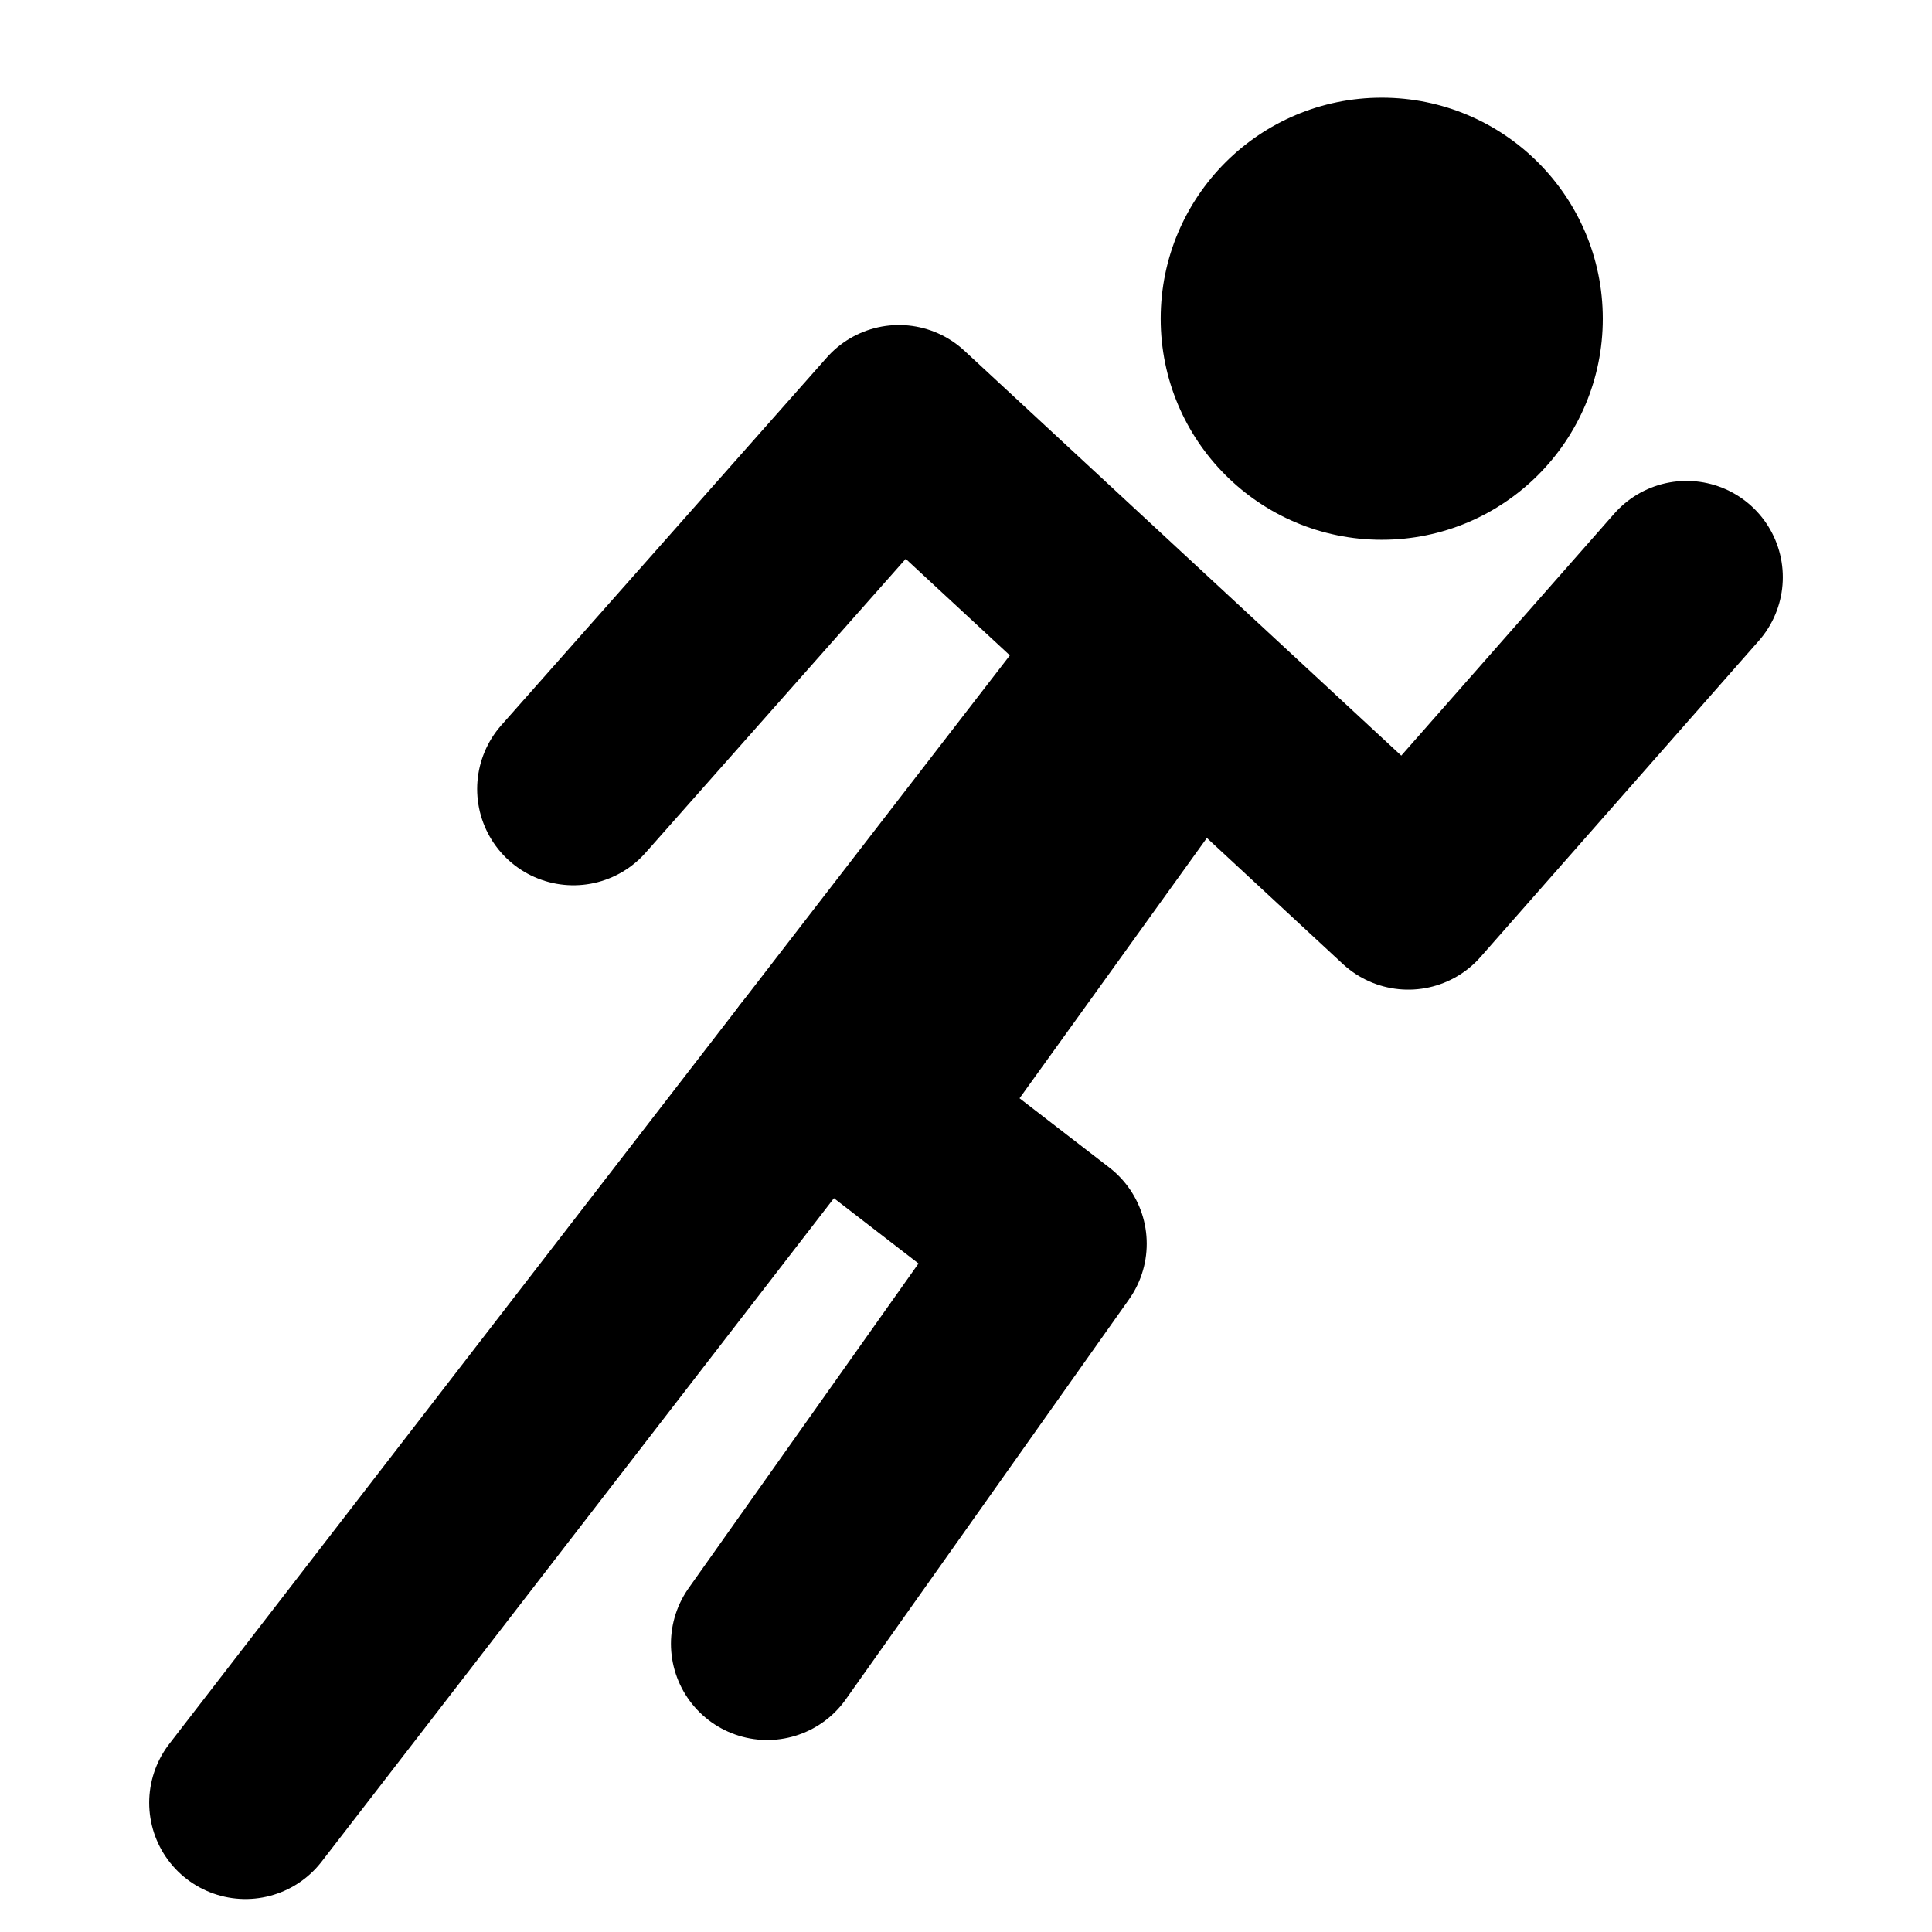 <?xml version="1.0" encoding="UTF-8"?>
<svg id="Layer_1" data-name="Layer 1" xmlns="http://www.w3.org/2000/svg" viewBox="0 0 64 64">
  <defs>
    <style>
      .cls-1 {
        fill: none;
        stroke-width: 6.378px;
      }

      .cls-1, .cls-2 {
        stroke: #000;
        stroke-linecap: round;
        stroke-linejoin: round;
      }

      .cls-2 {
        stroke-width: 1.081px;
      }
    </style>
  </defs>
  <g id="athletics">
    <circle class="cls-2" cx="45.772" cy="10.558" r="6.782"/>
    <polyline class="cls-1" points="18.995 26.137 29.778 13.956 46.651 29.594 55.869 19.12"/>
    <line class="cls-1" x1="37.432" y1="21.775" x2="8.131" y2="59.719"/>
    <polyline class="cls-1" points="27.05 35.22 34.798 41.2 25.415 54.451"/>
    <rect class="cls-2" x="29.371" y="22.228" width="7.014" height="16.938" transform="translate(24.121 -13.423) rotate(35.739)"/>
  </g>
</svg>